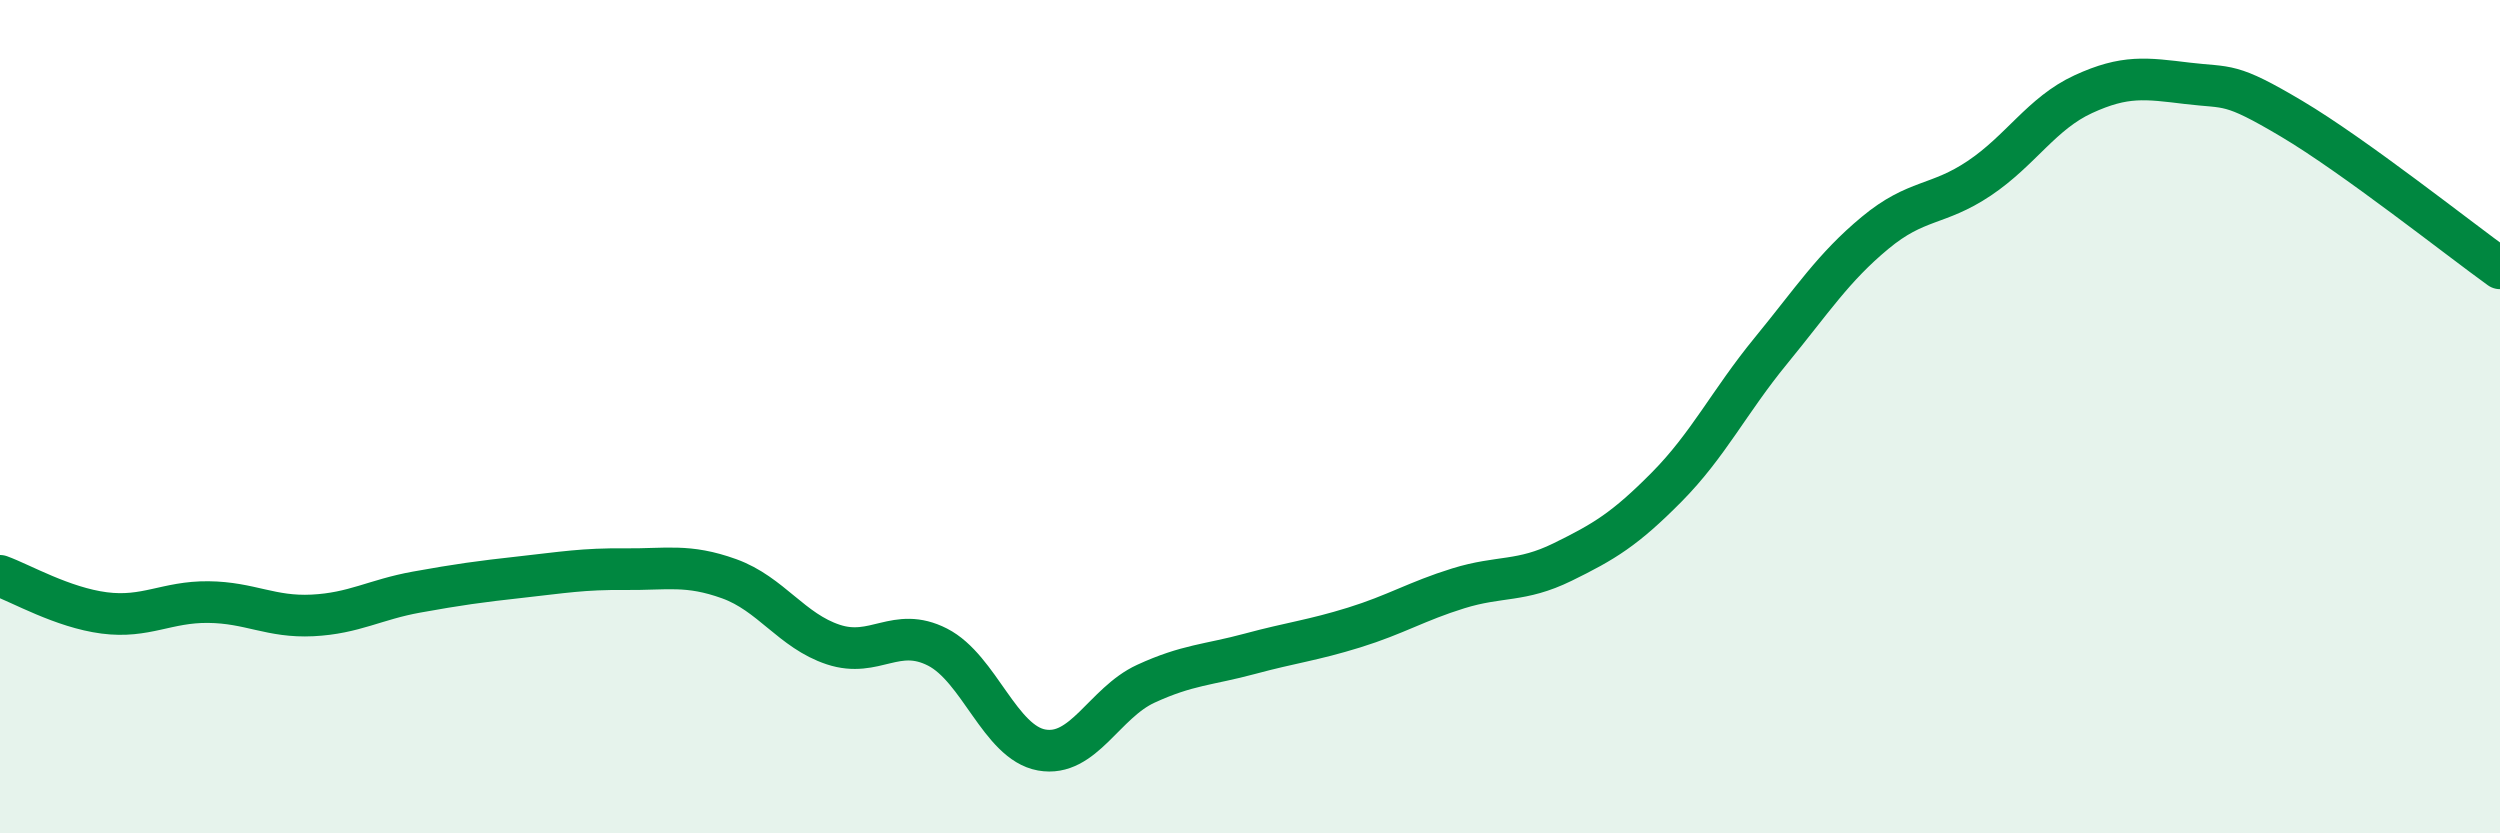 
    <svg width="60" height="20" viewBox="0 0 60 20" xmlns="http://www.w3.org/2000/svg">
      <path
        d="M 0,13.82 C 0.5,14 1.5,14.58 2.5,14.71 C 3.5,14.84 4,14.44 5,14.45 C 6,14.46 6.5,14.82 7.5,14.77 C 8.5,14.72 9,14.39 10,14.21 C 11,14.03 11.5,13.96 12.5,13.85 C 13.5,13.74 14,13.65 15,13.66 C 16,13.67 16.5,13.53 17.5,13.89 C 18.5,14.25 19,15.14 20,15.47 C 21,15.8 21.5,15.02 22.5,15.53 C 23.5,16.04 24,17.82 25,18 C 26,18.18 26.5,16.87 27.5,16.41 C 28.5,15.95 29,15.96 30,15.69 C 31,15.42 31.5,15.37 32.5,15.06 C 33.5,14.75 34,14.43 35,14.12 C 36,13.81 36.5,13.98 37.5,13.49 C 38.5,13 39,12.7 40,11.69 C 41,10.68 41.5,9.64 42.5,8.42 C 43.5,7.2 44,6.42 45,5.59 C 46,4.76 46.5,4.95 47.5,4.28 C 48.5,3.61 49,2.72 50,2.26 C 51,1.8 51.5,1.88 52.5,2 C 53.5,2.12 53.5,1.96 55,2.85 C 56.5,3.74 59,5.72 60,6.44L60 20L0 20Z"
        fill="#008740"
        opacity="0.1"
        stroke-linecap="round"
        stroke-linejoin="round"
      />
      <path
        d="M 0,13.82 C 0.5,14 1.5,14.58 2.5,14.71 C 3.5,14.84 4,14.44 5,14.45 C 6,14.46 6.5,14.82 7.5,14.77 C 8.5,14.72 9,14.39 10,14.21 C 11,14.03 11.5,13.96 12.5,13.85 C 13.5,13.74 14,13.65 15,13.66 C 16,13.67 16.5,13.53 17.5,13.89 C 18.5,14.25 19,15.14 20,15.47 C 21,15.8 21.5,15.02 22.5,15.53 C 23.5,16.04 24,17.82 25,18 C 26,18.18 26.5,16.87 27.5,16.41 C 28.5,15.95 29,15.96 30,15.69 C 31,15.42 31.5,15.37 32.5,15.06 C 33.5,14.75 34,14.43 35,14.12 C 36,13.81 36.5,13.98 37.5,13.49 C 38.5,13 39,12.7 40,11.69 C 41,10.68 41.5,9.64 42.5,8.42 C 43.5,7.2 44,6.42 45,5.59 C 46,4.76 46.5,4.95 47.5,4.28 C 48.5,3.61 49,2.72 50,2.26 C 51,1.8 51.5,1.88 52.5,2 C 53.5,2.12 53.5,1.96 55,2.85 C 56.5,3.74 59,5.72 60,6.44"
        stroke="#008740"
        stroke-width="1"
        fill="none"
        stroke-linecap="round"
        stroke-linejoin="round"
      />
    </svg>
  